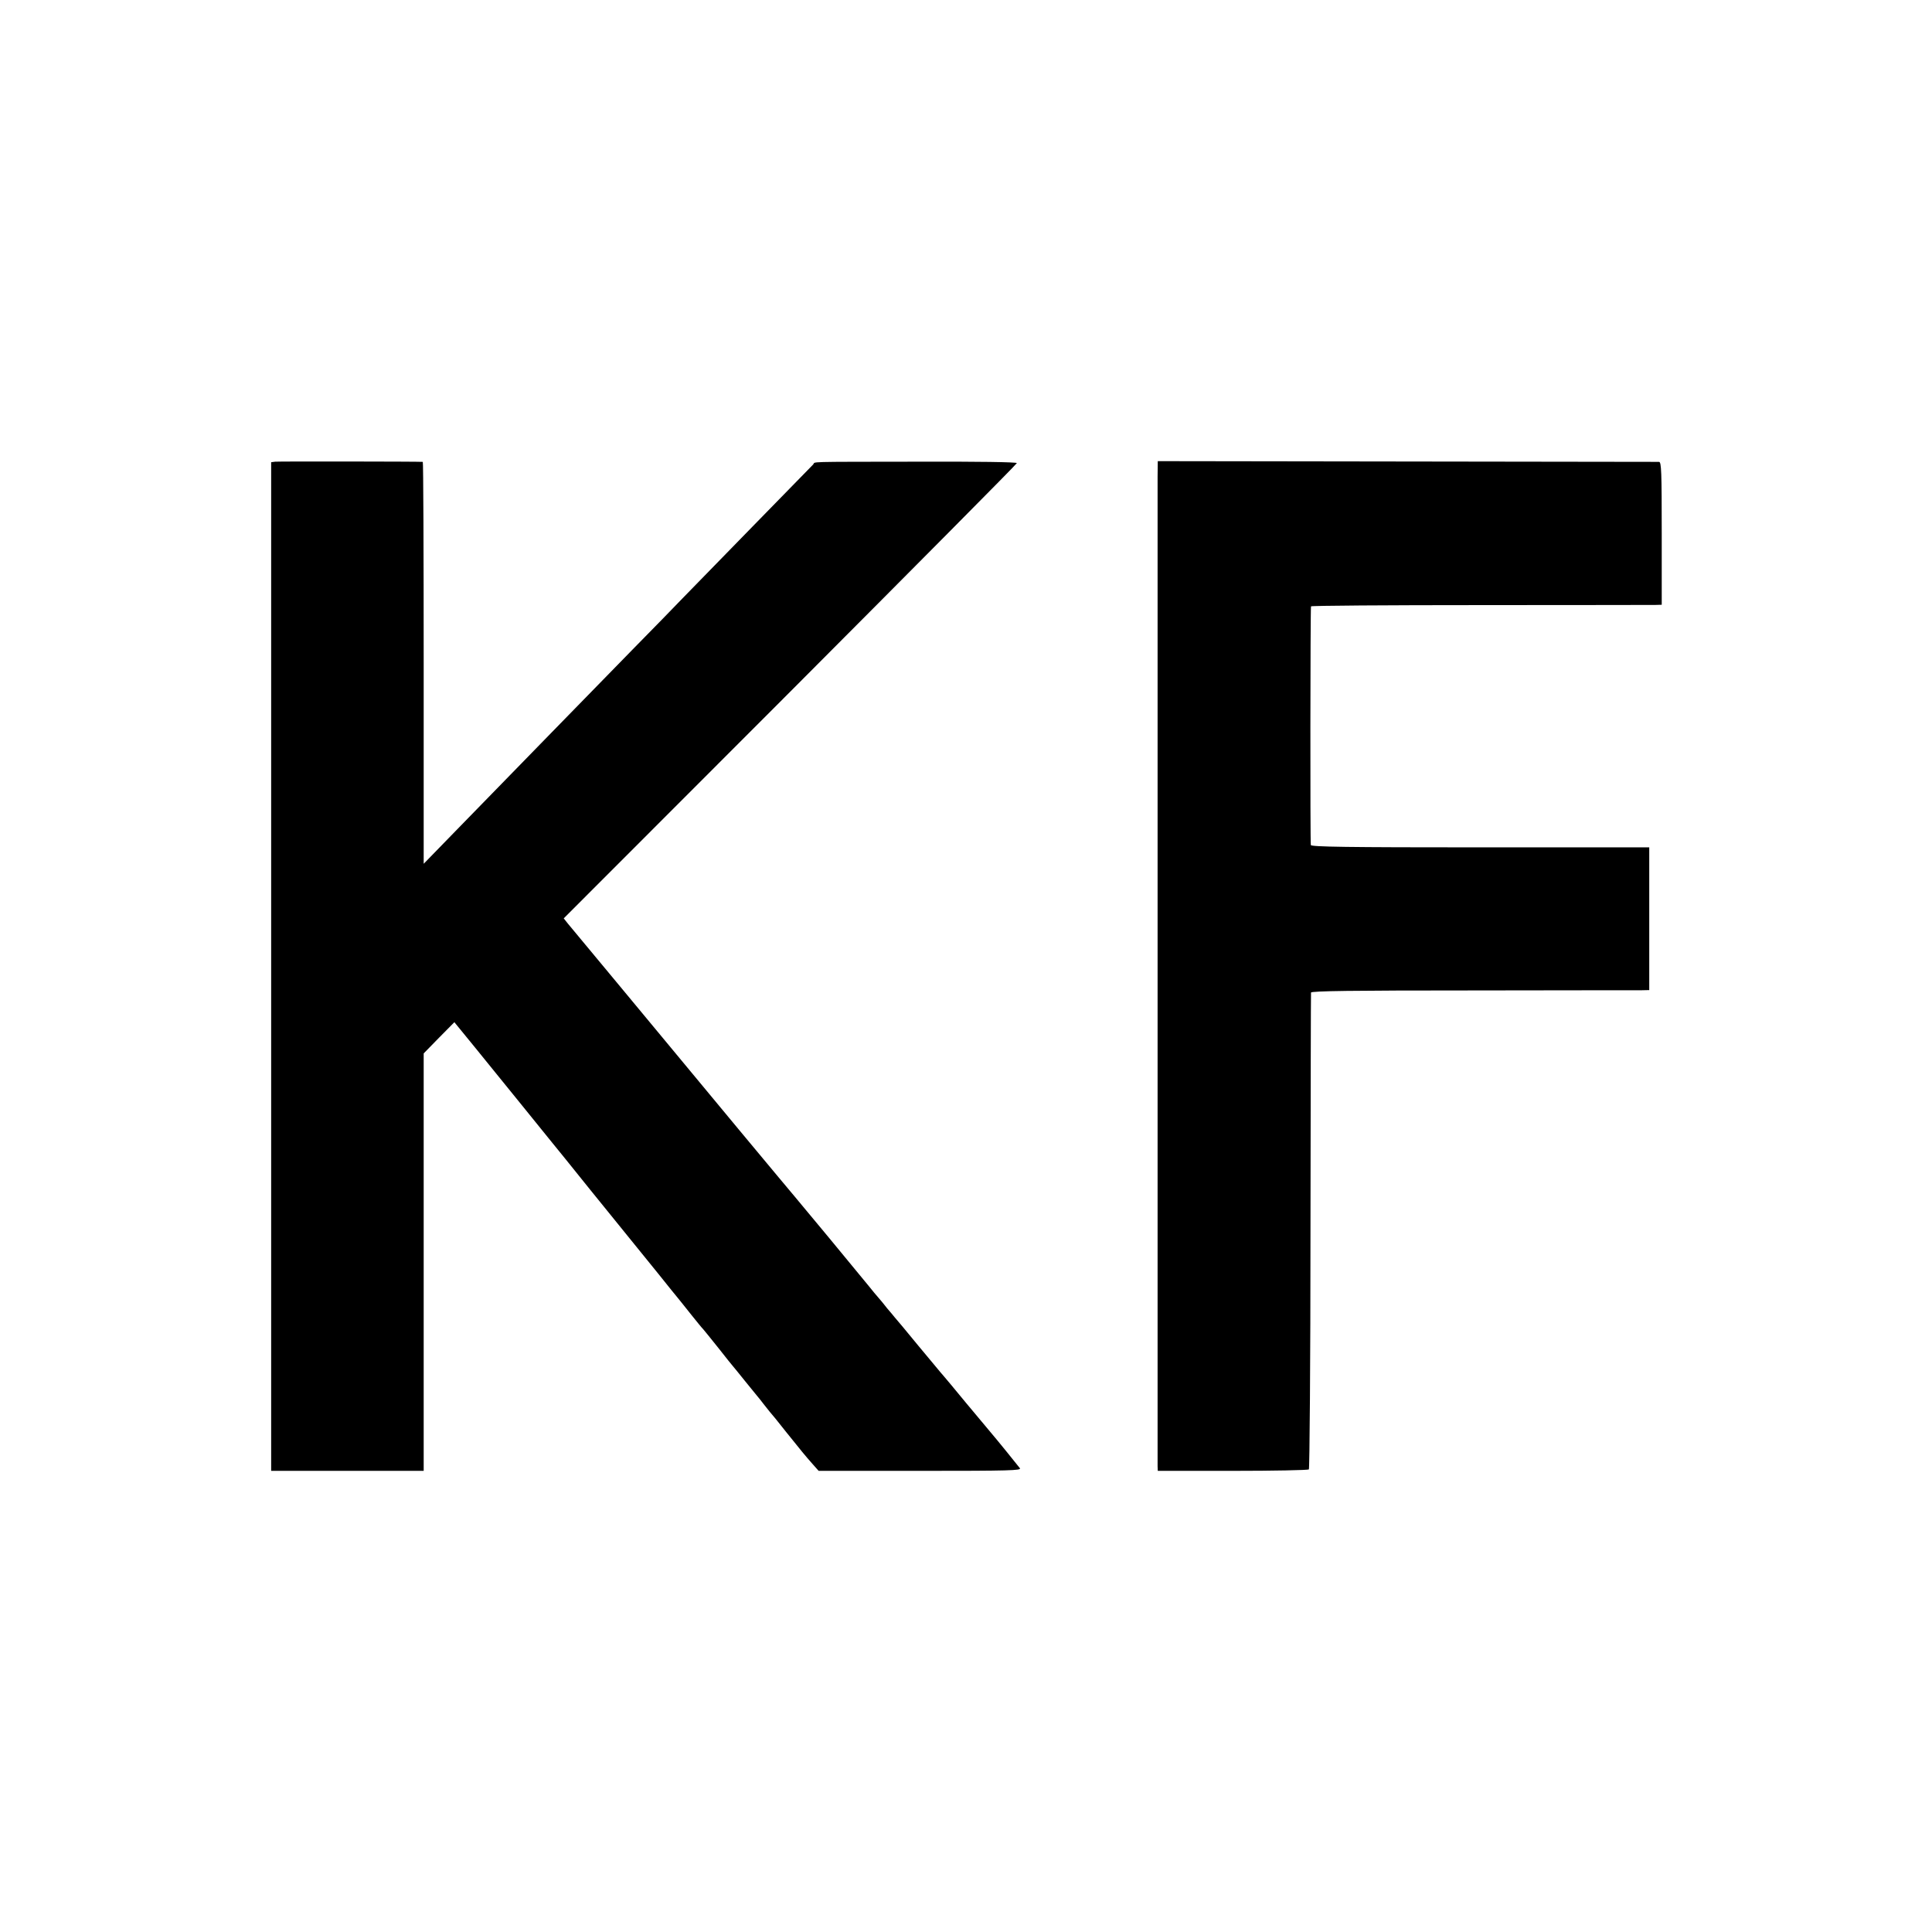 <?xml version="1.0" standalone="no"?>
<!DOCTYPE svg PUBLIC "-//W3C//DTD SVG 20010904//EN"
 "http://www.w3.org/TR/2001/REC-SVG-20010904/DTD/svg10.dtd">
<svg version="1.0" xmlns="http://www.w3.org/2000/svg"
 width="1083pt" height="1083pt" viewBox="0 0 1083 1083"
 preserveAspectRatio="xMidYMid meet">
<g transform="translate(0,1083) scale(0.1,-0.1)"
fill="#000000" stroke="none">
<path d="M1543 8242 l-23 -3 0 -2827 0 -2827 428 0 427 0 0 1170 0 1170 86 88
86 87 116 -142 c64 -79 180 -222 258 -318 78 -96 156 -193 174 -215 18 -22
115 -141 214 -265 100 -124 204 -252 231 -285 27 -33 94 -116 150 -185 55 -69
106 -132 113 -140 7 -8 39 -49 72 -90 33 -41 62 -77 66 -80 3 -3 41 -50 85
-105 43 -55 81 -102 84 -105 3 -3 32 -39 65 -80 33 -41 65 -80 70 -86 6 -6 21
-26 35 -44 14 -18 30 -38 35 -44 6 -6 47 -56 90 -111 90 -112 106 -132 152
-184 l32 -36 570 0 c505 0 568 2 558 15 -16 21 -137 170 -163 200 -12 14 -74
88 -138 165 -63 77 -122 147 -129 155 -8 8 -69 83 -138 165 -68 83 -128 155
-134 161 -5 7 -24 29 -42 50 -17 22 -39 49 -50 61 -10 11 -34 40 -53 64 -69
85 -392 475 -413 499 -12 14 -155 185 -317 380 -542 653 -933 1125 -957 1153
l-23 29 1270 1271 c698 700 1270 1276 1270 1281 0 6 -219 9 -553 8 -649 -1
-573 1 -589 -16 -7 -7 -159 -163 -338 -346 -179 -183 -356 -365 -395 -405 -38
-40 -164 -169 -280 -287 -211 -216 -659 -675 -991 -1016 l-179 -184 0 1126 c0
619 -2 1126 -5 1127 -20 2 -810 3 -827 1z"/>
<path d="M6489 8160 c0 -102 0 -5514 0 -5550 l1 -25 419 0 c231 0 423 4 428 8
4 5 9 606 9 1335 1 730 2 1332 3 1338 1 9 232 12 904 12 496 1 922 1 947 1
l45 1 0 400 0 400 -946 0 c-749 0 -948 3 -951 13 -4 10 -3 1320 1 1338 0 4
427 7 949 7 521 0 963 1 982 1 l35 1 0 400 c0 349 -2 400 -15 401 -8 0 -644 1
-1413 2 l-1397 2 -1 -85z"/>
</g>
</svg>
